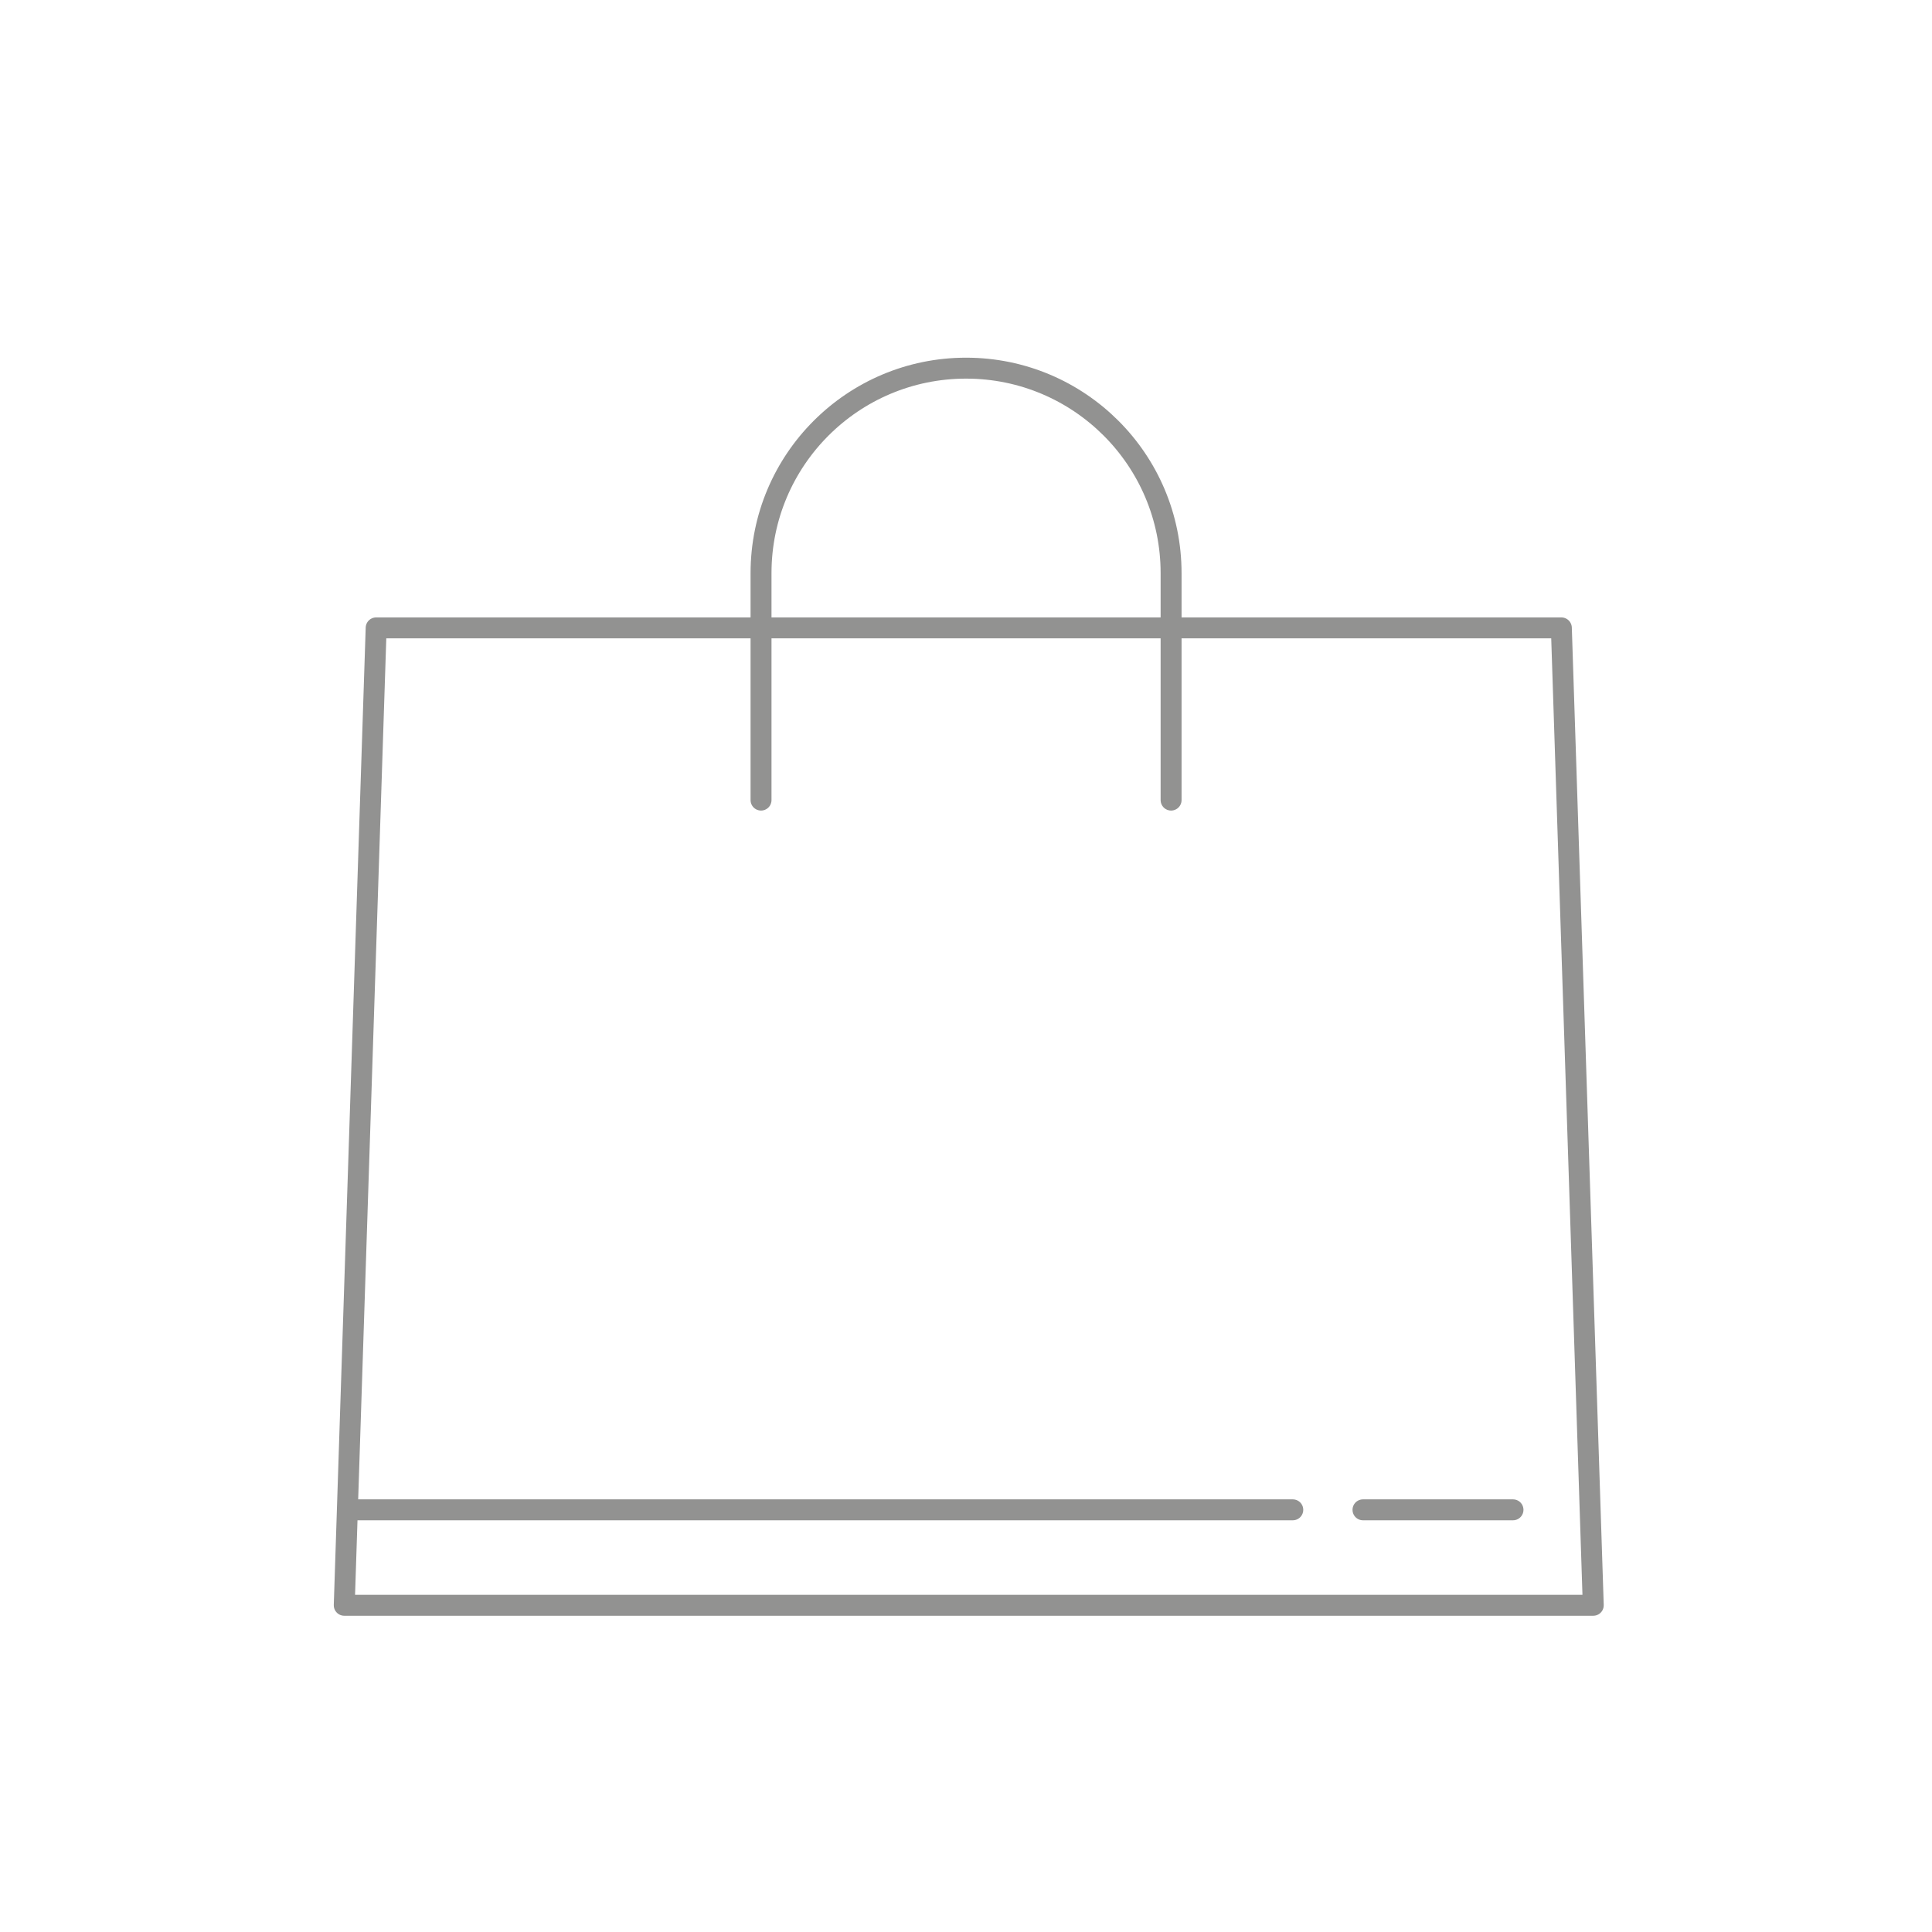 <?xml version="1.0" encoding="UTF-8"?>
<svg width="110px" height="110px" viewBox="0 0 110 110" version="1.1" xmlns="http://www.w3.org/2000/svg" xmlns:xlink="http://www.w3.org/1999/xlink">
    <g id="retail" stroke="none" stroke-width="1" fill="none" fill-rule="evenodd" stroke-linecap="round" stroke-linejoin="round">
        <polygon id="Stroke-1" stroke="#929291" stroke-width="1.192" points="88.897 35.749 90.714 91.398 19.6 91.398 21.417 35.749"></polygon>
        <path d="M43.33,45.554 L43.33,32.633 C43.33,26.186 48.558,20.961 55.005,20.961 C61.452,20.961 66.677,26.186 66.677,32.633 L66.677,45.554" id="Path" stroke="#929291" stroke-width="1.192"></path>
        <path d="M20.092,85.963 L73.606,85.963" id="Stroke-3" stroke="#929291" stroke-width="1.192"></path>
        <path d="M77.603,85.963 L86.144,85.963" id="Stroke-6" stroke="#929291" stroke-width="1.192"></path>
    </g>
</svg>